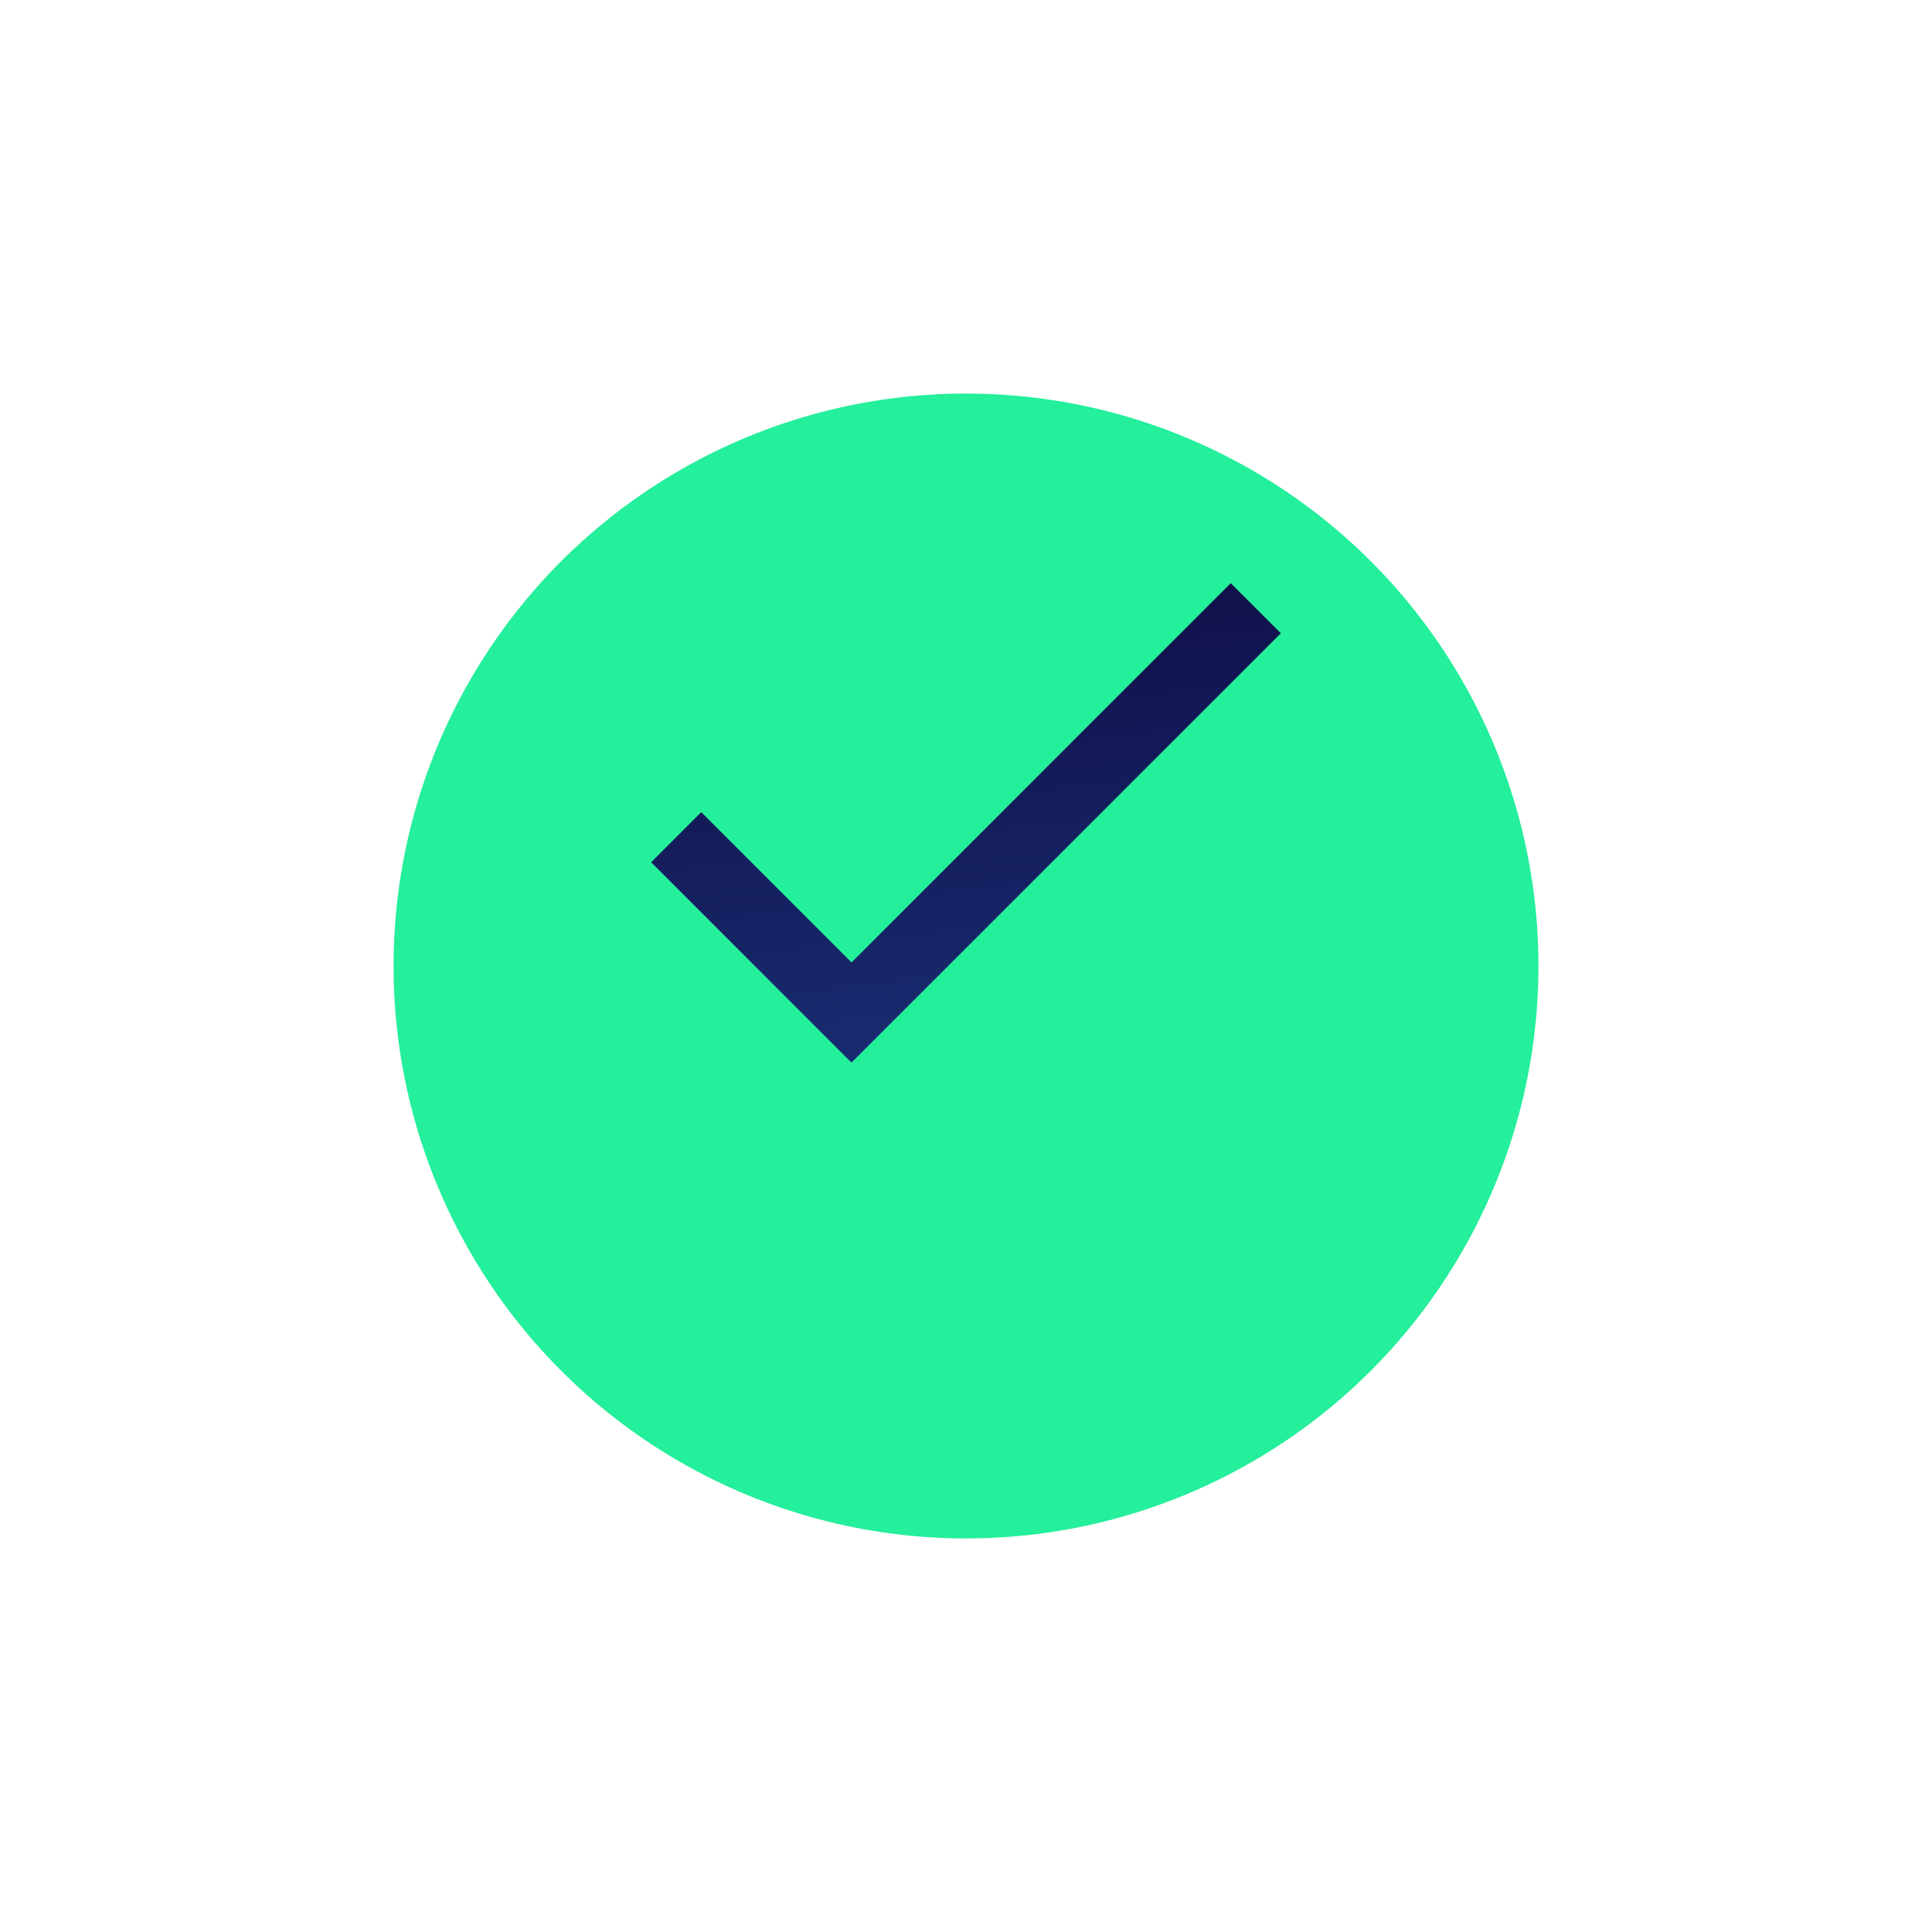 <?xml version="1.0" encoding="UTF-8"?> <svg xmlns="http://www.w3.org/2000/svg" width="54" height="54" viewBox="0 0 54 54" fill="none"><g filter="url(#filter0_d_421_2006)"><circle cx="27" cy="23" r="16" fill="#24EF9A"></circle></g><path d="M23.8 26.9L19.6 22.7L18.2 24.1L23.8 29.7L35.8 17.7L34.4 16.3L23.8 26.9Z" fill="url(#paint0_linear_421_2006)"></path><defs><filter id="filter0_d_421_2006" x="0" y="0" width="54" height="54" filterUnits="userSpaceOnUse" color-interpolation-filters="sRGB"><feFlood flood-opacity="0" result="BackgroundImageFix"></feFlood><feColorMatrix in="SourceAlpha" type="matrix" values="0 0 0 0 0 0 0 0 0 0 0 0 0 0 0 0 0 0 127 0" result="hardAlpha"></feColorMatrix><feOffset dy="4"></feOffset><feGaussianBlur stdDeviation="5.5"></feGaussianBlur><feComposite in2="hardAlpha" operator="out"></feComposite><feColorMatrix type="matrix" values="0 0 0 0 0 0 0 0 0 0 0 0 0 0 0 0 0 0 0.2 0"></feColorMatrix><feBlend mode="normal" in2="BackgroundImageFix" result="effect1_dropShadow_421_2006"></feBlend><feBlend mode="normal" in="SourceGraphic" in2="effect1_dropShadow_421_2006" result="shape"></feBlend></filter><linearGradient id="paint0_linear_421_2006" x1="18.64" y1="16.523" x2="20.378" y2="30.802" gradientUnits="userSpaceOnUse"><stop stop-color="#100C45"></stop><stop offset="1" stop-color="#192D73"></stop></linearGradient></defs></svg> 